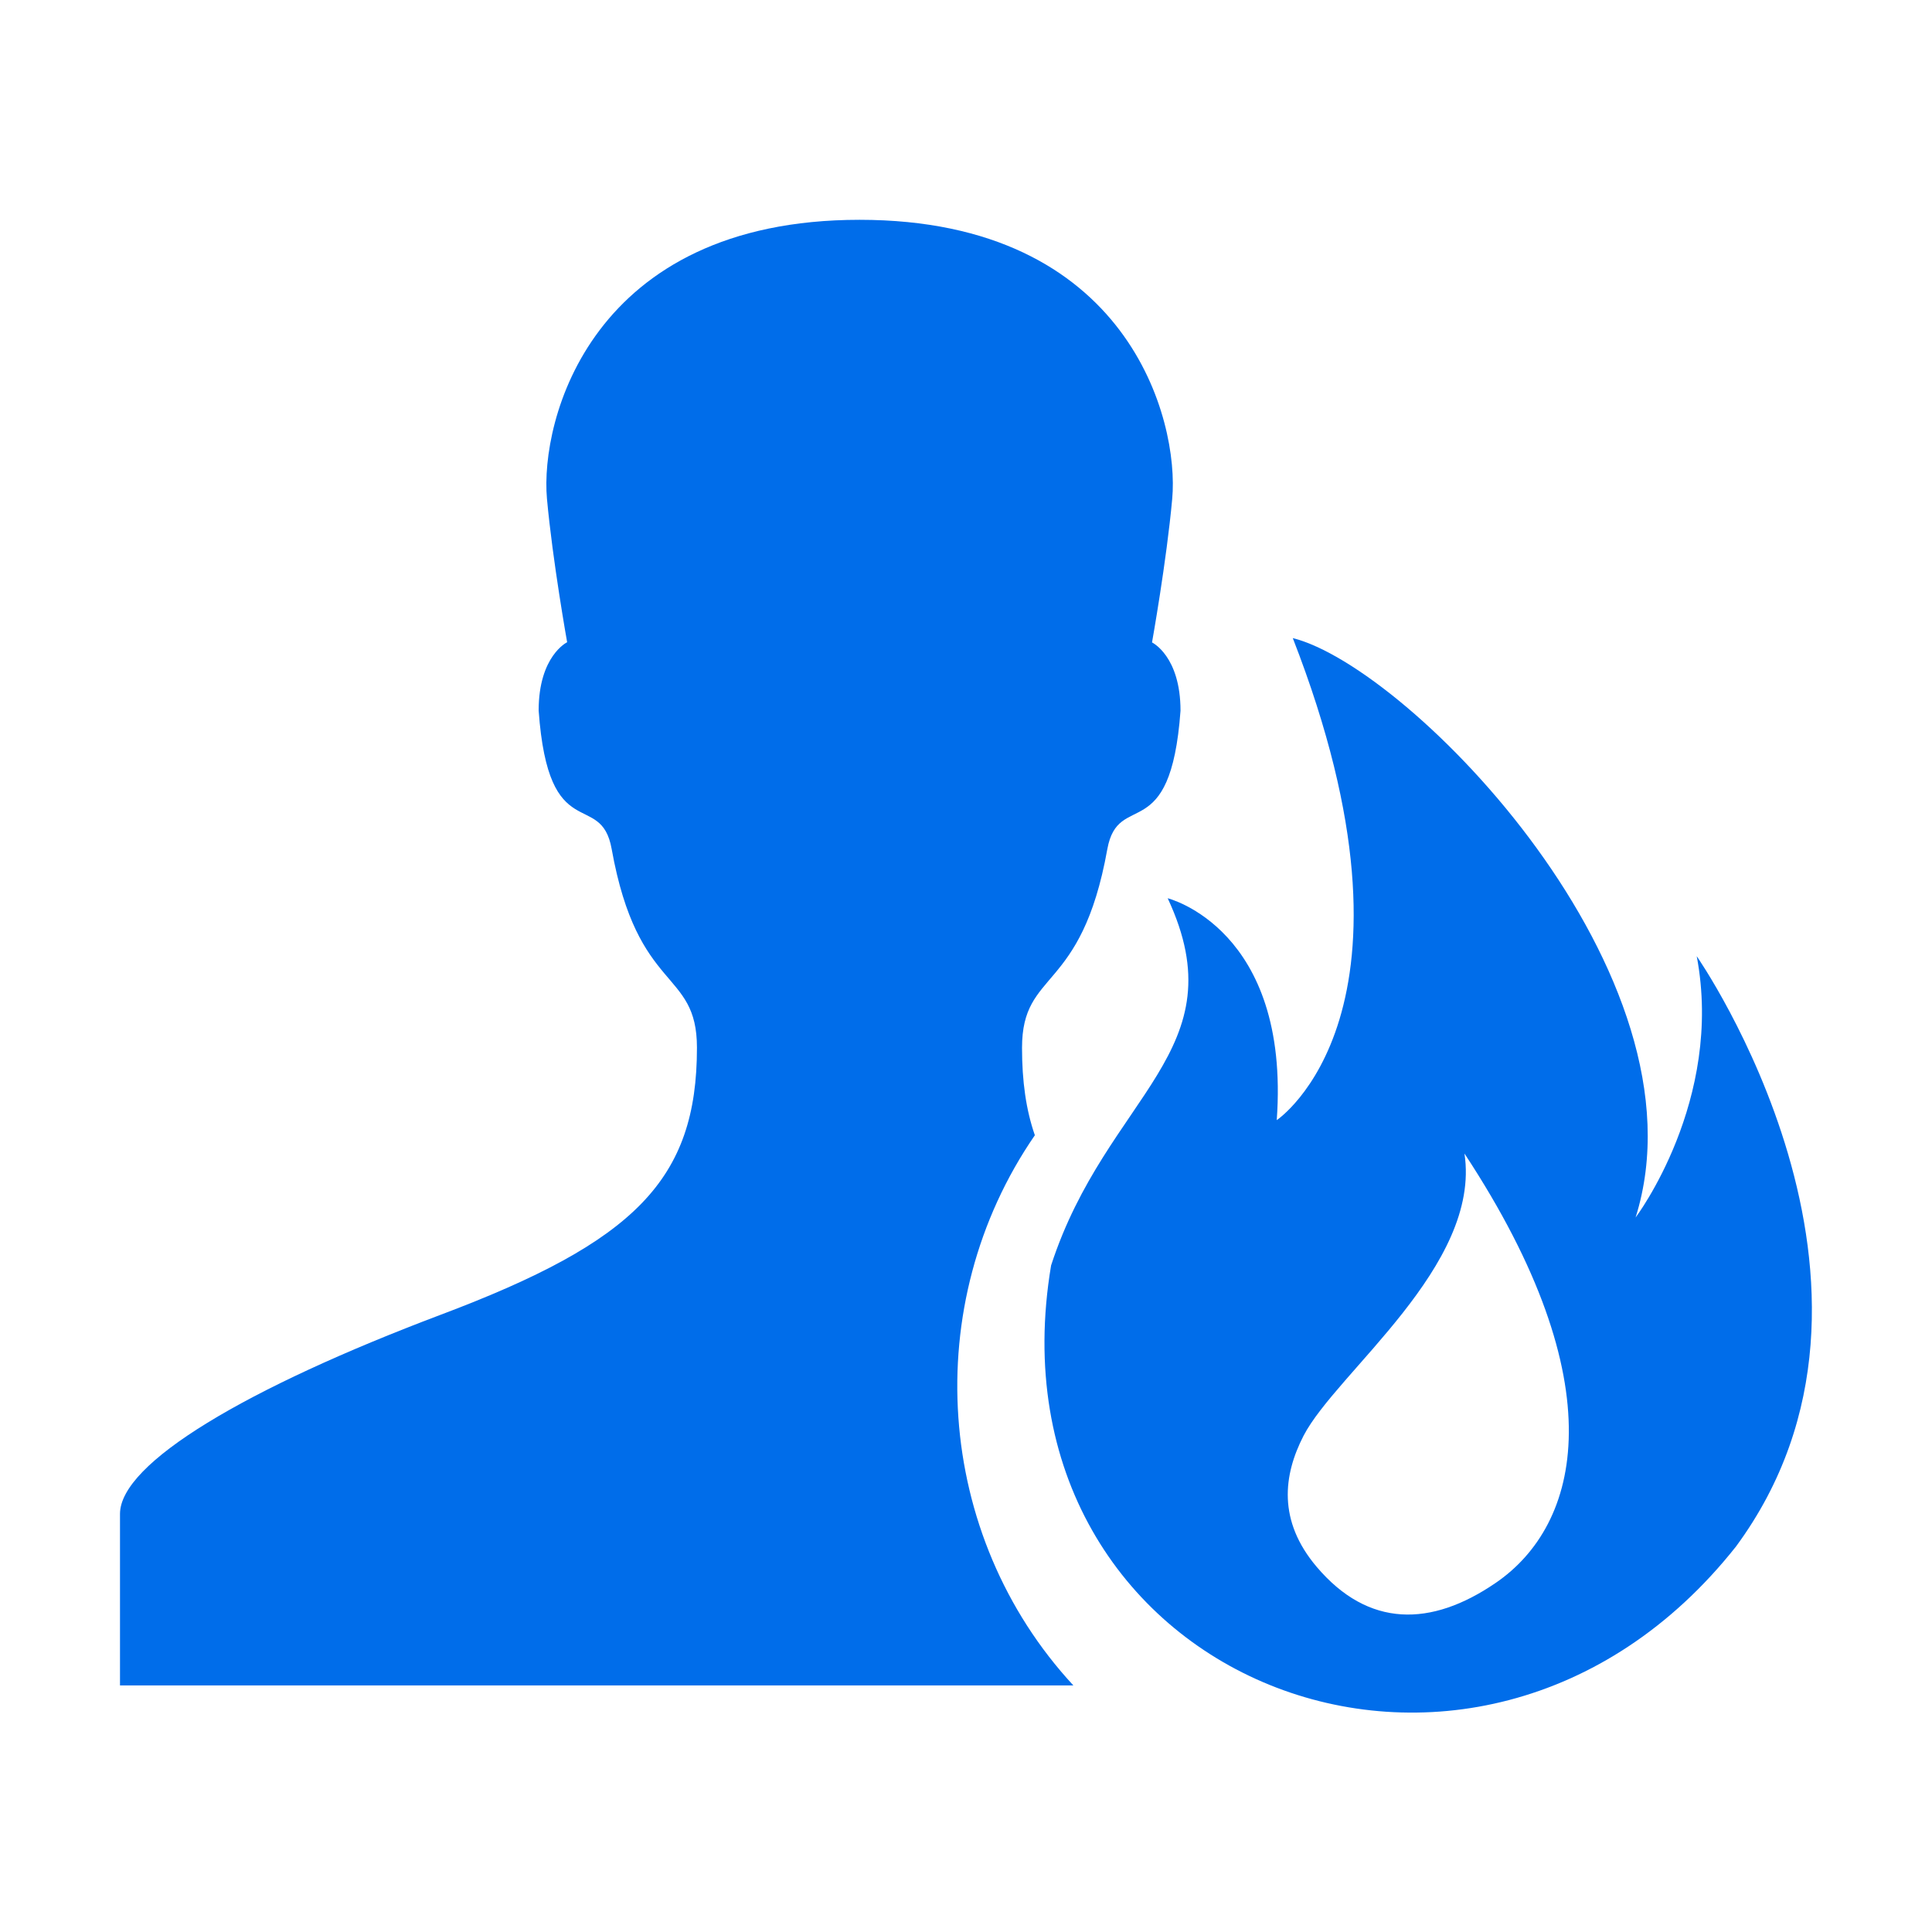 <?xml version="1.0" standalone="no"?><!DOCTYPE svg PUBLIC "-//W3C//DTD SVG 1.1//EN" "http://www.w3.org/Graphics/SVG/1.1/DTD/svg11.dtd"><svg t="1749297852587" class="icon" viewBox="0 0 1024 1024" version="1.1" xmlns="http://www.w3.org/2000/svg" p-id="25683" xmlns:xlink="http://www.w3.org/1999/xlink" width="200" height="200"><path d="M568.9 893.3H63.6v-90.9c0-27 67-66.7 170.1-105.6 102.8-38.7 135.7-71.5 135.7-141.5 0-42.1-31.4-28.3-45.2-105.3-5.7-31.9-33.5-0.5-38.7-73.4 0-29 15.1-36.2 15.1-36.2s-7.7-43-10.7-76.1c-3.7-41.2 23-147.8 165.7-147.8s169.5 106.6 165.7 147.9c-3 33.1-10.7 76.1-10.7 76.1s15.1 7.2 15.1 36.2c-5.3 72.9-33 41.5-38.8 73.4-13.8 77-45.2 63.3-45.2 105.3 0 17.6 2.1 32.8 6.8 46.3-61.7 89.6-53.2 212.1 20.4 291.6z" fill="#006dea" p-id="25684"></path><path d="M899.3 506.8c14.5 76.5-32.4 138.5-32.4 138.5 40.3-128.1-119.5-291.5-181.7-307.1 77.3 198.3-8.5 255.5-8.5 255.5 7.3-101.5-57.8-117.6-57.8-117.6 37.9 81.1-32.3 104-61.8 194.6-36.8 219.2 224.6 324 363 149 101.4-137.6-20.8-312.9-20.8-312.9zM776.2 611.4c80.4 122.1 61.6 196.8 16.5 227.6-34.2 23.4-67.4 23.8-94.8-8.5-20.8-24.5-17.7-48.7-7-69.5 17.4-33.6 94.3-90.1 85.3-149.6z" fill="#006dea" p-id="25685"></path></svg>